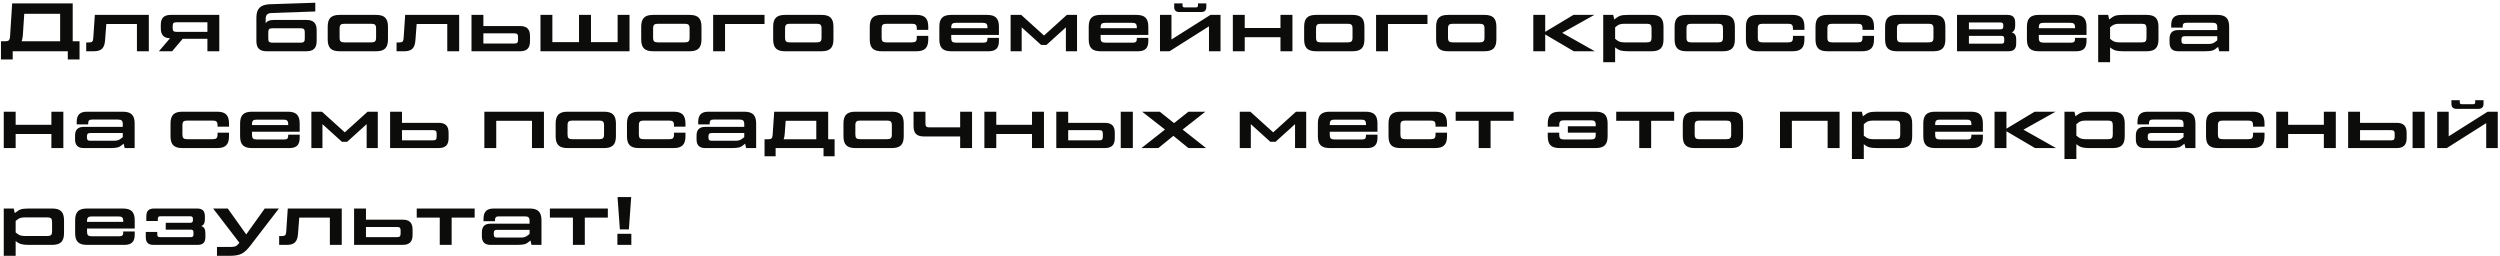 <?xml version="1.0" encoding="UTF-8"?>
<svg xmlns="http://www.w3.org/2000/svg" width="878" height="90" viewBox="0 0 878 90" fill="none">
  <path d="M25.536 1.2H4.272L3.528 12.816C3.432 14.136 3.048 14.496 1.776 14.496H0.336V20.88H4.464V18H23.808V20.88H27.936V14.496H25.536V1.2ZM8.52 4.848H21.12V14.496H7.608C7.8 13.968 7.944 13.272 8.016 12.432L8.52 4.848ZM32.97 18C35.634 18 36.714 16.872 36.906 14.088L37.338 8.424H48.09V18H52.266V5.232H33.306L32.754 13.44C32.682 14.568 32.346 14.904 31.218 14.904H30.282V18H32.97ZM59.978 5.232C57.578 5.232 56.474 6.312 56.474 8.736V9.936C56.474 12.264 57.506 13.368 59.714 13.44L55.802 18H60.458L64.154 13.632H72.842V18H77.018V5.232H59.978ZM61.946 11.184C60.986 11.184 60.65 10.872 60.65 9.912V9.096C60.65 8.136 60.986 7.824 61.946 7.824H72.842V11.184H61.946ZM96.14 7.008C94.676 7.008 93.716 7.416 93.308 8.208V6.744C93.308 5.208 93.884 4.632 95.444 4.56L110.732 4.032V0.96L94.7 1.488C91.46 1.656 90.044 3.024 90.044 6.192V14.4C90.044 16.896 91.172 18 93.644 18H107.612C110.084 18 111.212 16.896 111.212 14.4V10.608C111.212 8.112 110.084 7.008 107.612 7.008H96.14ZM107.036 13.632C107.036 14.616 106.676 14.976 105.692 14.976H95.564C94.58 14.976 94.22 14.616 94.22 13.632V11.28C94.22 10.296 94.58 9.936 95.564 9.936H105.692C106.676 9.936 107.036 10.296 107.036 11.28V13.632ZM132.082 18C135.034 18 136.258 16.8 136.258 13.824V9.408C136.258 6.432 135.034 5.232 132.082 5.232H119.266C116.314 5.232 115.09 6.432 115.09 9.408V13.824C115.09 16.8 116.314 18 119.266 18H132.082ZM120.946 14.88C119.674 14.88 119.266 14.496 119.266 13.224V10.008C119.266 8.736 119.674 8.352 120.946 8.352H130.402C131.674 8.352 132.082 8.736 132.082 10.008V13.224C132.082 14.496 131.674 14.88 130.402 14.88H120.946ZM141.963 18C144.627 18 145.707 16.872 145.899 14.088L146.331 8.424H157.083V18H161.259V5.232H142.299L141.747 13.44C141.675 14.568 141.339 14.904 140.211 14.904H139.275V18H141.963ZM165.588 18H182.628C185.028 18 186.132 16.92 186.132 14.496V12.648C186.132 10.224 185.028 9.144 182.628 9.144H169.764V5.232H165.588V18ZM180.66 11.712C181.62 11.712 181.932 12.024 181.932 12.984V14.016C181.932 14.976 181.62 15.288 180.66 15.288H169.764V11.712H180.66ZM221.087 18V5.232H216.911V14.808H207.551V5.232H203.351V14.808H193.991V5.232H189.815V18H221.087ZM242.185 18C245.137 18 246.361 16.8 246.361 13.824V9.408C246.361 6.432 245.137 5.232 242.185 5.232H229.369C226.417 5.232 225.193 6.432 225.193 9.408V13.824C225.193 16.8 226.417 18 229.369 18H242.185ZM231.049 14.88C229.777 14.88 229.369 14.496 229.369 13.224V10.008C229.369 8.736 229.777 8.352 231.049 8.352H240.505C241.777 8.352 242.185 8.736 242.185 10.008V13.224C242.185 14.496 241.777 14.88 240.505 14.88H231.049ZM254.632 18V8.424H268.504V5.232H250.456V18H254.632ZM288.529 18C291.481 18 292.705 16.8 292.705 13.824V9.408C292.705 6.432 291.481 5.232 288.529 5.232H275.713C272.761 5.232 271.537 6.432 271.537 9.408V13.824C271.537 16.8 272.761 18 275.713 18H288.529ZM277.393 14.88C276.121 14.88 275.713 14.496 275.713 13.224V10.008C275.713 8.736 276.121 8.352 277.393 8.352H286.849C288.121 8.352 288.529 8.736 288.529 10.008V13.224C288.529 14.496 288.121 14.88 286.849 14.88H277.393ZM305.46 13.824C305.46 16.8 306.684 18 309.636 18H321.828C324.78 18 326.004 16.8 326.004 13.824V12.6H321.972V13.224C321.972 14.496 321.564 14.88 320.292 14.88H311.316C310.044 14.88 309.636 14.496 309.636 13.224V10.008C309.636 8.736 310.044 8.352 311.316 8.352H320.292C321.564 8.352 321.972 8.736 321.972 10.008V10.488H326.004V9.408C326.004 6.432 324.78 5.232 321.828 5.232H309.636C306.684 5.232 305.46 6.432 305.46 9.408V13.824ZM334.073 5.232C331.121 5.232 329.897 6.432 329.897 9.408V13.824C329.897 16.8 331.121 18 334.073 18H347.225C349.697 18 350.825 16.896 350.825 14.4V13.296H346.793V13.632C346.793 14.616 346.433 14.976 345.449 14.976H335.753C334.481 14.976 334.073 14.592 334.073 13.32V12.264H350.825V9.408C350.825 6.432 349.601 5.232 346.649 5.232H334.073ZM334.073 9.672C334.073 8.4 334.481 8.016 335.753 8.016H345.113C346.385 8.016 346.793 8.4 346.793 9.672V9.912H334.073V9.672ZM358.814 18V9.6L365.654 15.792H367.502L374.342 9.6V18H378.254V5.232H374.678L366.662 12.48L358.646 5.232H354.926V18H358.814ZM386.535 5.232C383.583 5.232 382.359 6.432 382.359 9.408V13.824C382.359 16.8 383.583 18 386.535 18H399.687C402.159 18 403.287 16.896 403.287 14.4V13.296H399.255V13.632C399.255 14.616 398.895 14.976 397.911 14.976H388.215C386.943 14.976 386.535 14.592 386.535 13.32V12.264H403.287V9.408C403.287 6.432 402.063 5.232 399.111 5.232H386.535ZM386.535 9.672C386.535 8.4 386.943 8.016 388.215 8.016H397.575C398.847 8.016 399.255 8.4 399.255 9.672V9.912H386.535V9.672ZM421.884 4.224C423.06 4.224 423.66 3.624 423.66 2.448V1.2H420.732V1.92C420.732 2.376 420.516 2.592 420.06 2.592H415.98C415.524 2.592 415.308 2.376 415.308 1.92V1.2H412.38V2.448C412.38 3.624 412.98 4.224 414.156 4.224H421.884ZM411.42 13.872V5.232H407.388V18H410.748L424.596 9.24V18H428.652V5.232H425.1L411.42 13.872ZM449.702 9.84H437.15V5.232H432.974V18H437.15V13.056H449.702V18H453.902V5.232H449.702V9.84ZM475.008 18C477.96 18 479.184 16.8 479.184 13.824V9.408C479.184 6.432 477.96 5.232 475.008 5.232H462.192C459.24 5.232 458.016 6.432 458.016 9.408V13.824C458.016 16.8 459.24 18 462.192 18H475.008ZM463.872 14.88C462.6 14.88 462.192 14.496 462.192 13.224V10.008C462.192 8.736 462.6 8.352 463.872 8.352H473.328C474.6 8.352 475.008 8.736 475.008 10.008V13.224C475.008 14.496 474.6 14.88 473.328 14.88H463.872ZM487.455 18V8.424H501.327V5.232H483.279V18H487.455ZM521.353 18C524.305 18 525.529 16.8 525.529 13.824V9.408C525.529 6.432 524.305 5.232 521.353 5.232H508.537C505.585 5.232 504.361 6.432 504.361 9.408V13.824C504.361 16.8 505.585 18 508.537 18H521.353ZM510.217 14.88C508.945 14.88 508.537 14.496 508.537 13.224V10.008C508.537 8.736 508.945 8.352 510.217 8.352H519.673C520.945 8.352 521.353 8.736 521.353 10.008V13.224C521.353 14.496 520.945 14.88 519.673 14.88H510.217ZM548.651 11.544L559.931 5.232H552.587L542.675 11.184V5.232H538.499V18H542.675V12.096L552.707 18H560.099L548.651 11.544ZM571.766 5.232C570.566 5.232 569.654 5.328 569.054 5.52C568.454 5.736 567.734 6.168 566.918 6.84L566.558 5.232H563.054V21.84H567.23V16.632C567.926 17.208 568.574 17.568 569.174 17.736C569.774 17.904 570.638 18 571.766 18H580.046C582.998 18 584.222 16.8 584.222 13.824V9.408C584.222 6.432 582.998 5.232 580.046 5.232H571.766ZM580.022 13.224C580.022 14.496 579.638 14.88 578.366 14.88H570.47C569.39 14.88 568.574 14.664 567.974 14.208L567.23 13.632V9.6L567.974 9.024C568.526 8.568 569.366 8.352 570.47 8.352H578.366C579.638 8.352 580.022 8.736 580.022 10.008V13.224ZM605.112 18C608.064 18 609.288 16.8 609.288 13.824V9.408C609.288 6.432 608.064 5.232 605.112 5.232H592.296C589.344 5.232 588.12 6.432 588.12 9.408V13.824C588.12 16.8 589.344 18 592.296 18H605.112ZM593.976 14.88C592.704 14.88 592.296 14.496 592.296 13.224V10.008C592.296 8.736 592.704 8.352 593.976 8.352H603.432C604.704 8.352 605.112 8.736 605.112 10.008V13.224C605.112 14.496 604.704 14.88 603.432 14.88H593.976ZM613.167 13.824C613.167 16.8 614.391 18 617.343 18H629.535C632.487 18 633.711 16.8 633.711 13.824V12.6H629.679V13.224C629.679 14.496 629.271 14.88 627.999 14.88H619.023C617.751 14.88 617.343 14.496 617.343 13.224V10.008C617.343 8.736 617.751 8.352 619.023 8.352H627.999C629.271 8.352 629.679 8.736 629.679 10.008V10.488H633.711V9.408C633.711 6.432 632.487 5.232 629.535 5.232H617.343C614.391 5.232 613.167 6.432 613.167 9.408V13.824ZM637.605 13.824C637.605 16.8 638.829 18 641.781 18H653.973C656.925 18 658.149 16.8 658.149 13.824V12.6H654.117V13.224C654.117 14.496 653.709 14.88 652.437 14.88H643.461C642.189 14.88 641.781 14.496 641.781 13.224V10.008C641.781 8.736 642.189 8.352 643.461 8.352H652.437C653.709 8.352 654.117 8.736 654.117 10.008V10.488H658.149V9.408C658.149 6.432 656.925 5.232 653.973 5.232H641.781C638.829 5.232 637.605 6.432 637.605 9.408V13.824ZM679.034 18C681.986 18 683.21 16.8 683.21 13.824V9.408C683.21 6.432 681.986 5.232 679.034 5.232H666.218C663.266 5.232 662.042 6.432 662.042 9.408V13.824C662.042 16.8 663.266 18 666.218 18H679.034ZM667.898 14.88C666.626 14.88 666.218 14.496 666.218 13.224V10.008C666.218 8.736 666.626 8.352 667.898 8.352H677.354C678.626 8.352 679.034 8.736 679.034 10.008V13.224C679.034 14.496 678.626 14.88 677.354 14.88H667.898ZM706.506 11.376C707.322 11.064 707.73 10.296 707.73 9.072V7.968C707.73 6.072 706.89 5.232 704.994 5.232H687.306V18H705.354C707.25 18 708.09 17.16 708.09 15.264V13.776C708.09 12.432 707.562 11.64 706.506 11.376ZM702.522 7.896C703.29 7.896 703.554 8.136 703.554 8.88V9.288C703.554 10.032 703.29 10.296 702.522 10.296H691.482V7.896H702.522ZM703.89 14.352C703.89 15.096 703.65 15.336 702.882 15.336H691.482V12.6H702.882C703.65 12.6 703.89 12.84 703.89 13.608V14.352ZM716.032 5.232C713.08 5.232 711.856 6.432 711.856 9.408V13.824C711.856 16.8 713.08 18 716.032 18H729.184C731.656 18 732.784 16.896 732.784 14.4V13.296H728.752V13.632C728.752 14.616 728.392 14.976 727.408 14.976H717.712C716.44 14.976 716.032 14.592 716.032 13.32V12.264H732.784V9.408C732.784 6.432 731.56 5.232 728.608 5.232H716.032ZM716.032 9.672C716.032 8.4 716.44 8.016 717.712 8.016H727.072C728.344 8.016 728.752 8.4 728.752 9.672V9.912H716.032V9.672ZM745.596 5.232C744.396 5.232 743.484 5.328 742.884 5.52C742.284 5.736 741.564 6.168 740.748 6.84L740.388 5.232H736.884V21.84H741.06V16.632C741.756 17.208 742.404 17.568 743.004 17.736C743.604 17.904 744.468 18 745.596 18H753.876C756.828 18 758.052 16.8 758.052 13.824V9.408C758.052 6.432 756.828 5.232 753.876 5.232H745.596ZM753.852 13.224C753.852 14.496 753.468 14.88 752.196 14.88H744.3C743.22 14.88 742.404 14.664 741.804 14.208L741.06 13.632V9.6L741.804 9.024C742.356 8.568 743.196 8.352 744.3 8.352H752.196C753.468 8.352 753.852 8.736 753.852 10.008V13.224ZM766.126 5.232C763.654 5.232 762.526 6.336 762.526 8.832V9.696H766.558V9.336C766.558 8.352 766.918 7.992 767.902 7.992H777.022C778.294 7.992 778.702 8.376 778.702 9.648V10.56H764.974C762.958 10.56 761.95 11.568 761.95 13.584V14.976C761.95 16.992 762.958 18 764.974 18H774.478C775.654 18 776.494 17.904 777.046 17.736C777.598 17.568 778.246 17.136 779.014 16.464L779.374 18H782.878V9.408C782.878 6.432 781.654 5.232 778.702 5.232H766.126ZM767.326 15.432C766.438 15.432 766.126 15.168 766.126 14.232V13.92C766.126 13.032 766.438 12.72 767.326 12.72H778.702V14.16L777.862 14.808C777.31 15.216 776.614 15.432 775.75 15.432H767.326ZM18.048 43.84H5.496V39.232H1.32V52H5.496V47.056H18.048V52H22.248V39.232H18.048V43.84ZM30.538 39.232C28.066 39.232 26.938 40.336 26.938 42.832V43.696H30.97V43.336C30.97 42.352 31.33 41.992 32.314 41.992H41.434C42.706 41.992 43.114 42.376 43.114 43.648V44.56H29.386C27.37 44.56 26.362 45.568 26.362 47.584V48.976C26.362 50.992 27.37 52 29.386 52H38.89C40.066 52 40.906 51.904 41.458 51.736C42.01 51.568 42.658 51.136 43.426 50.464L43.786 52H47.29V43.408C47.29 40.432 46.066 39.232 43.114 39.232H30.538ZM31.738 49.432C30.85 49.432 30.538 49.168 30.538 48.232V47.92C30.538 47.032 30.85 46.72 31.738 46.72H43.114V48.16L42.274 48.808C41.722 49.216 41.026 49.432 40.162 49.432H31.738ZM59.886 47.824C59.886 50.8 61.11 52 64.062 52H76.254C79.206 52 80.43 50.8 80.43 47.824V46.6H76.398V47.224C76.398 48.496 75.99 48.88 74.718 48.88H65.742C64.47 48.88 64.062 48.496 64.062 47.224V44.008C64.062 42.736 64.47 42.352 65.742 42.352H74.718C75.99 42.352 76.398 42.736 76.398 44.008V44.488H80.43V43.408C80.43 40.432 79.206 39.232 76.254 39.232H64.062C61.11 39.232 59.886 40.432 59.886 43.408V47.824ZM88.5 39.232C85.548 39.232 84.324 40.432 84.324 43.408V47.824C84.324 50.8 85.548 52 88.5 52H101.652C104.124 52 105.252 50.896 105.252 48.4V47.296H101.22V47.632C101.22 48.616 100.86 48.976 99.876 48.976H90.18C88.908 48.976 88.5 48.592 88.5 47.32V46.264H105.252V43.408C105.252 40.432 104.028 39.232 101.076 39.232H88.5ZM88.5 43.672C88.5 42.4 88.908 42.016 90.18 42.016H99.54C100.812 42.016 101.22 42.4 101.22 43.672V43.912H88.5V43.672ZM113.241 52V43.6L120.081 49.792H121.929L128.769 43.6V52H132.681V39.232H129.105L121.089 46.48L113.073 39.232H109.353V52H113.241ZM137.002 52H154.042C156.442 52 157.546 50.92 157.546 48.496V46.648C157.546 44.224 156.442 43.144 154.042 43.144H141.178V39.232H137.002V52ZM152.074 45.712C153.034 45.712 153.346 46.024 153.346 46.984V48.016C153.346 48.976 153.034 49.288 152.074 49.288H141.178V45.712H152.074ZM174.28 52V42.424H186.832V52H191.032V39.232H170.104V52H174.28ZM212.138 52C215.09 52 216.314 50.8 216.314 47.824V43.408C216.314 40.432 215.09 39.232 212.138 39.232H199.322C196.37 39.232 195.146 40.432 195.146 43.408V47.824C195.146 50.8 196.37 52 199.322 52H212.138ZM201.002 48.88C199.73 48.88 199.322 48.496 199.322 47.224V44.008C199.322 42.736 199.73 42.352 201.002 42.352H210.458C211.73 42.352 212.138 42.736 212.138 44.008V47.224C212.138 48.496 211.73 48.88 210.458 48.88H201.002ZM220.193 47.824C220.193 50.8 221.417 52 224.369 52H236.561C239.513 52 240.737 50.8 240.737 47.824V46.6H236.705V47.224C236.705 48.496 236.297 48.88 235.025 48.88H226.049C224.777 48.88 224.369 48.496 224.369 47.224V44.008C224.369 42.736 224.777 42.352 226.049 42.352H235.025C236.297 42.352 236.705 42.736 236.705 44.008V44.488H240.737V43.408C240.737 40.432 239.513 39.232 236.561 39.232H224.369C221.417 39.232 220.193 40.432 220.193 43.408V47.824ZM248.807 39.232C246.335 39.232 245.207 40.336 245.207 42.832V43.696H249.239V43.336C249.239 42.352 249.599 41.992 250.583 41.992H259.703C260.975 41.992 261.383 42.376 261.383 43.648V44.56H247.655C245.639 44.56 244.631 45.568 244.631 47.584V48.976C244.631 50.992 245.639 52 247.655 52H257.159C258.335 52 259.175 51.904 259.727 51.736C260.279 51.568 260.927 51.136 261.695 50.464L262.055 52H265.559V43.408C265.559 40.432 264.335 39.232 261.383 39.232H248.807ZM250.007 49.432C249.119 49.432 248.807 49.168 248.807 48.232V47.92C248.807 47.032 249.119 46.72 250.007 46.72H261.383V48.16L260.543 48.808C259.991 49.216 259.295 49.432 258.431 49.432H250.007ZM290.856 39.232H271.896L271.344 47.44C271.272 48.568 270.912 48.904 269.832 48.904H268.512V54.88H272.4V52H289.224V54.88H293.112V48.904H290.856V39.232ZM275.928 42.424H286.68V48.904H275.208C275.424 48.4 275.544 47.776 275.592 47.032L275.928 42.424ZM313.217 52C316.169 52 317.393 50.8 317.393 47.824V43.408C317.393 40.432 316.169 39.232 313.217 39.232H300.401C297.449 39.232 296.225 40.432 296.225 43.408V47.824C296.225 50.8 297.449 52 300.401 52H313.217ZM302.081 48.88C300.809 48.88 300.401 48.496 300.401 47.224V44.008C300.401 42.736 300.809 42.352 302.081 42.352H311.537C312.809 42.352 313.217 42.736 313.217 44.008V47.224C313.217 48.496 312.809 48.88 311.537 48.88H302.081ZM320.84 39.232V44.32C320.84 46.816 321.968 47.92 324.44 47.92H337.208V52H341.384V39.232H337.208V44.728H326.36C325.376 44.728 325.016 44.368 325.016 43.384V39.232H320.84ZM362.443 43.84H349.891V39.232H345.715V52H349.891V47.056H362.443V52H366.643V39.232H362.443V43.84ZM370.973 52H388.013C390.413 52 391.517 50.92 391.517 48.496V46.648C391.517 44.224 390.413 43.144 388.013 43.144H375.149V39.232H370.973V52ZM397.853 52V39.232H393.605V52H397.853ZM386.045 45.712C387.005 45.712 387.317 46.024 387.317 46.984V48.016C387.317 48.976 387.005 49.288 386.045 49.288H375.149V45.712H386.045ZM406.815 52L412.095 47.704L417.375 52H423.567L415.335 45.496L423.327 39.232H417.375L412.335 43.24L407.319 39.232H401.127L409.143 45.496L400.887 52H406.815ZM439.292 52V43.6L446.132 49.792H447.98L454.82 43.6V52H458.732V39.232H455.156L447.14 46.48L439.124 39.232H435.404V52H439.292ZM467.013 39.232C464.061 39.232 462.837 40.432 462.837 43.408V47.824C462.837 50.8 464.061 52 467.013 52H480.165C482.637 52 483.765 50.896 483.765 48.4V47.296H479.733V47.632C479.733 48.616 479.373 48.976 478.389 48.976H468.693C467.421 48.976 467.013 48.592 467.013 47.32V46.264H483.765V43.408C483.765 40.432 482.541 39.232 479.589 39.232H467.013ZM467.013 43.672C467.013 42.4 467.421 42.016 468.693 42.016H478.053C479.325 42.016 479.733 42.4 479.733 43.672V43.912H467.013V43.672ZM487.65 47.824C487.65 50.8 488.874 52 491.826 52H504.018C506.97 52 508.194 50.8 508.194 47.824V46.6H504.162V47.224C504.162 48.496 503.754 48.88 502.482 48.88H493.506C492.234 48.88 491.826 48.496 491.826 47.224V44.008C491.826 42.736 492.234 42.352 493.506 42.352H502.482C503.754 42.352 504.162 42.736 504.162 44.008V44.488H508.194V43.408C508.194 40.432 506.97 39.232 504.018 39.232H491.826C488.874 39.232 487.65 40.432 487.65 43.408V47.824ZM519.314 42.424V52H523.49V42.424H531.578V39.232H511.226V42.424H519.314ZM547.748 39.232C544.796 39.232 543.572 40.432 543.572 43.408V44.488H547.604V43.912C547.604 42.64 548.012 42.256 549.284 42.256H558.74C560.012 42.256 560.42 42.64 560.42 43.912V44.344H550.628V46.6H560.42V47.32C560.42 48.592 560.012 48.976 558.74 48.976H549.284C548.012 48.976 547.604 48.592 547.604 47.32V46.6H543.572V47.824C543.572 50.8 544.796 52 547.748 52H560.42C563.372 52 564.596 50.8 564.596 47.824V43.408C564.596 40.432 563.372 39.232 560.42 39.232H547.748ZM575.705 42.424V52H579.881V42.424H587.969V39.232H567.617V42.424H575.705ZM607.987 52C610.939 52 612.163 50.8 612.163 47.824V43.408C612.163 40.432 610.939 39.232 607.987 39.232H595.171C592.219 39.232 590.995 40.432 590.995 43.408V47.824C590.995 50.8 592.219 52 595.171 52H607.987ZM596.851 48.88C595.579 48.88 595.171 48.496 595.171 47.224V44.008C595.171 42.736 595.579 42.352 596.851 42.352H606.307C607.579 42.352 607.987 42.736 607.987 44.008V47.224C607.987 48.496 607.579 48.88 606.307 48.88H596.851ZM629.309 52V42.424H641.861V52H646.061V39.232H625.133V52H629.309ZM659.104 39.232C657.904 39.232 656.992 39.328 656.392 39.52C655.792 39.736 655.072 40.168 654.256 40.84L653.896 39.232H650.392V55.84H654.568V50.632C655.264 51.208 655.912 51.568 656.512 51.736C657.112 51.904 657.976 52 659.104 52H667.384C670.336 52 671.56 50.8 671.56 47.824V43.408C671.56 40.432 670.336 39.232 667.384 39.232H659.104ZM667.36 47.224C667.36 48.496 666.976 48.88 665.704 48.88H657.808C656.728 48.88 655.912 48.664 655.312 48.208L654.568 47.632V43.6L655.312 43.024C655.864 42.568 656.704 42.352 657.808 42.352H665.704C666.976 42.352 667.36 42.736 667.36 44.008V47.224ZM679.633 39.232C676.681 39.232 675.457 40.432 675.457 43.408V47.824C675.457 50.8 676.681 52 679.633 52H692.785C695.257 52 696.385 50.896 696.385 48.4V47.296H692.353V47.632C692.353 48.616 691.993 48.976 691.009 48.976H681.313C680.041 48.976 679.633 48.592 679.633 47.32V46.264H696.385V43.408C696.385 40.432 695.161 39.232 692.209 39.232H679.633ZM679.633 43.672C679.633 42.4 680.041 42.016 681.313 42.016H690.673C691.945 42.016 692.353 42.4 692.353 43.672V43.912H679.633V43.672ZM710.638 45.544L721.918 39.232H714.574L704.662 45.184V39.232H700.486V52H704.662V46.096L714.694 52H722.086L710.638 45.544ZM733.753 39.232C732.553 39.232 731.641 39.328 731.041 39.52C730.441 39.736 729.721 40.168 728.905 40.84L728.545 39.232H725.041V55.84H729.217V50.632C729.913 51.208 730.561 51.568 731.161 51.736C731.761 51.904 732.625 52 733.753 52H742.033C744.985 52 746.209 50.8 746.209 47.824V43.408C746.209 40.432 744.985 39.232 742.033 39.232H733.753ZM742.009 47.224C742.009 48.496 741.625 48.88 740.353 48.88H732.457C731.377 48.88 730.561 48.664 729.961 48.208L729.217 47.632V43.6L729.961 43.024C730.513 42.568 731.353 42.352 732.457 42.352H740.353C741.625 42.352 742.009 42.736 742.009 44.008V47.224ZM754.283 39.232C751.811 39.232 750.683 40.336 750.683 42.832V43.696H754.715V43.336C754.715 42.352 755.075 41.992 756.059 41.992H765.179C766.451 41.992 766.859 42.376 766.859 43.648V44.56H753.131C751.115 44.56 750.107 45.568 750.107 47.584V48.976C750.107 50.992 751.115 52 753.131 52H762.635C763.811 52 764.651 51.904 765.203 51.736C765.755 51.568 766.403 51.136 767.171 50.464L767.531 52H771.035V43.408C771.035 40.432 769.811 39.232 766.859 39.232H754.283ZM755.483 49.432C754.595 49.432 754.283 49.168 754.283 48.232V47.92C754.283 47.032 754.595 46.72 755.483 46.72H766.859V48.16L766.019 48.808C765.467 49.216 764.771 49.432 763.907 49.432H755.483ZM774.755 47.824C774.755 50.8 775.979 52 778.931 52H791.123C794.075 52 795.299 50.8 795.299 47.824V46.6H791.267V47.224C791.267 48.496 790.859 48.88 789.587 48.88H780.611C779.339 48.88 778.931 48.496 778.931 47.224V44.008C778.931 42.736 779.339 42.352 780.611 42.352H789.587C790.859 42.352 791.267 42.736 791.267 44.008V44.488H795.299V43.408C795.299 40.432 794.075 39.232 791.123 39.232H778.931C775.979 39.232 774.755 40.432 774.755 43.408V47.824ZM816.137 43.84H803.585V39.232H799.409V52H803.585V47.056H816.137V52H820.337V39.232H816.137V43.84ZM824.667 52H841.707C844.107 52 845.211 50.92 845.211 48.496V46.648C845.211 44.224 844.107 43.144 841.707 43.144H828.843V39.232H824.667V52ZM851.547 52V39.232H847.299V52H851.547ZM839.739 45.712C840.699 45.712 841.011 46.024 841.011 46.984V48.016C841.011 48.976 840.699 49.288 839.739 49.288H828.843V45.712H839.739ZM870.445 38.224C871.621 38.224 872.221 37.624 872.221 36.448V35.2H869.293V35.92C869.293 36.376 869.077 36.592 868.621 36.592H864.541C864.085 36.592 863.869 36.376 863.869 35.92V35.2H860.941V36.448C860.941 37.624 861.541 38.224 862.717 38.224H870.445ZM859.981 47.872V39.232H855.949V52H859.309L873.157 43.24V52H877.213V39.232H873.661L859.981 47.872ZM10.032 73.232C8.832 73.232 7.92 73.328 7.32 73.52C6.72 73.736 6 74.168 5.184 74.84L4.824 73.232H1.32V89.84H5.496V84.632C6.192 85.208 6.84 85.568 7.44 85.736C8.04 85.904 8.904 86 10.032 86H18.312C21.264 86 22.488 84.8 22.488 81.824V77.408C22.488 74.432 21.264 73.232 18.312 73.232H10.032ZM18.288 81.224C18.288 82.496 17.904 82.88 16.632 82.88H8.736C7.656 82.88 6.84 82.664 6.24 82.208L5.496 81.632V77.6L6.24 77.024C6.792 76.568 7.632 76.352 8.736 76.352H16.632C17.904 76.352 18.288 76.736 18.288 78.008V81.224ZM30.562 73.232C27.61 73.232 26.386 74.432 26.386 77.408V81.824C26.386 84.8 27.61 86 30.562 86H43.714C46.186 86 47.314 84.896 47.314 82.4V81.296H43.282V81.632C43.282 82.616 42.922 82.976 41.938 82.976H32.242C30.97 82.976 30.562 82.592 30.562 81.32V80.264H47.314V77.408C47.314 74.432 46.09 73.232 43.138 73.232H30.562ZM30.562 77.672C30.562 76.4 30.97 76.016 32.242 76.016H41.602C42.874 76.016 43.282 76.4 43.282 77.672V77.912H30.562V77.672ZM70.662 79.4C71.526 79.088 71.958 78.32 71.958 77.072V75.968C71.958 74.072 71.094 73.232 69.198 73.232H54.126C52.23 73.232 51.39 74.072 51.39 75.968V77.624H55.422V76.928C55.422 76.184 55.686 75.944 56.43 75.944H66.75C67.494 75.944 67.758 76.184 67.758 76.928V77.216C67.758 77.984 67.494 78.248 66.75 78.248H58.206V80.648H66.918C67.686 80.648 67.95 80.888 67.95 81.656V82.304C67.95 83.048 67.686 83.288 66.918 83.288H56.262C55.494 83.288 55.23 83.048 55.23 82.304V81.464H51.198V83.264C51.198 85.16 52.038 86 53.934 86H69.39C71.286 86 72.126 85.16 72.126 83.264V81.776C72.126 80.456 71.646 79.664 70.662 79.4ZM86.475 82.328L79.995 73.232H74.859L84.075 85.256C83.211 86.408 82.587 86.72 81.123 86.72H76.203V89.84H80.811C82.563 89.84 83.955 89.576 84.939 89.072C85.923 88.544 86.955 87.56 88.059 86.096L97.947 73.232H92.979L86.475 82.328ZM100.728 86C103.392 86 104.472 84.872 104.664 82.088L105.096 76.424H115.848V86H120.024V73.232H101.064L100.512 81.44C100.44 82.568 100.104 82.904 98.976 82.904H98.04V86H100.728ZM124.353 86H141.393C143.793 86 144.897 84.92 144.897 82.496V80.648C144.897 78.224 143.793 77.144 141.393 77.144H128.529V73.232H124.353V86ZM139.425 79.712C140.385 79.712 140.697 80.024 140.697 80.984V82.016C140.697 82.976 140.385 83.288 139.425 83.288H128.529V79.712H139.425ZM154.442 76.424V86H158.618V76.424H166.706V73.232H146.354V76.424H154.442ZM173.415 73.232C170.943 73.232 169.815 74.336 169.815 76.832V77.696H173.847V77.336C173.847 76.352 174.207 75.992 175.191 75.992H184.311C185.583 75.992 185.991 76.376 185.991 77.648V78.56H172.263C170.247 78.56 169.239 79.568 169.239 81.584V82.976C169.239 84.992 170.247 86 172.263 86H181.767C182.943 86 183.783 85.904 184.335 85.736C184.887 85.568 185.535 85.136 186.303 84.464L186.663 86H190.167V77.408C190.167 74.432 188.943 73.232 185.991 73.232H173.415ZM174.615 83.432C173.727 83.432 173.415 83.168 173.415 82.232V81.92C173.415 81.032 173.727 80.72 174.615 80.72H185.991V82.16L185.151 82.808C184.599 83.216 183.903 83.432 183.039 83.432H174.615ZM201.208 76.424V86H205.384V76.424H213.472V73.232H193.12V76.424H201.208ZM217.695 80.576H220.863L221.679 69.2H216.879L217.695 80.576ZM221.727 86V82.112H216.831V86H221.727Z" fill="#0C0C0B"></path>
</svg>
